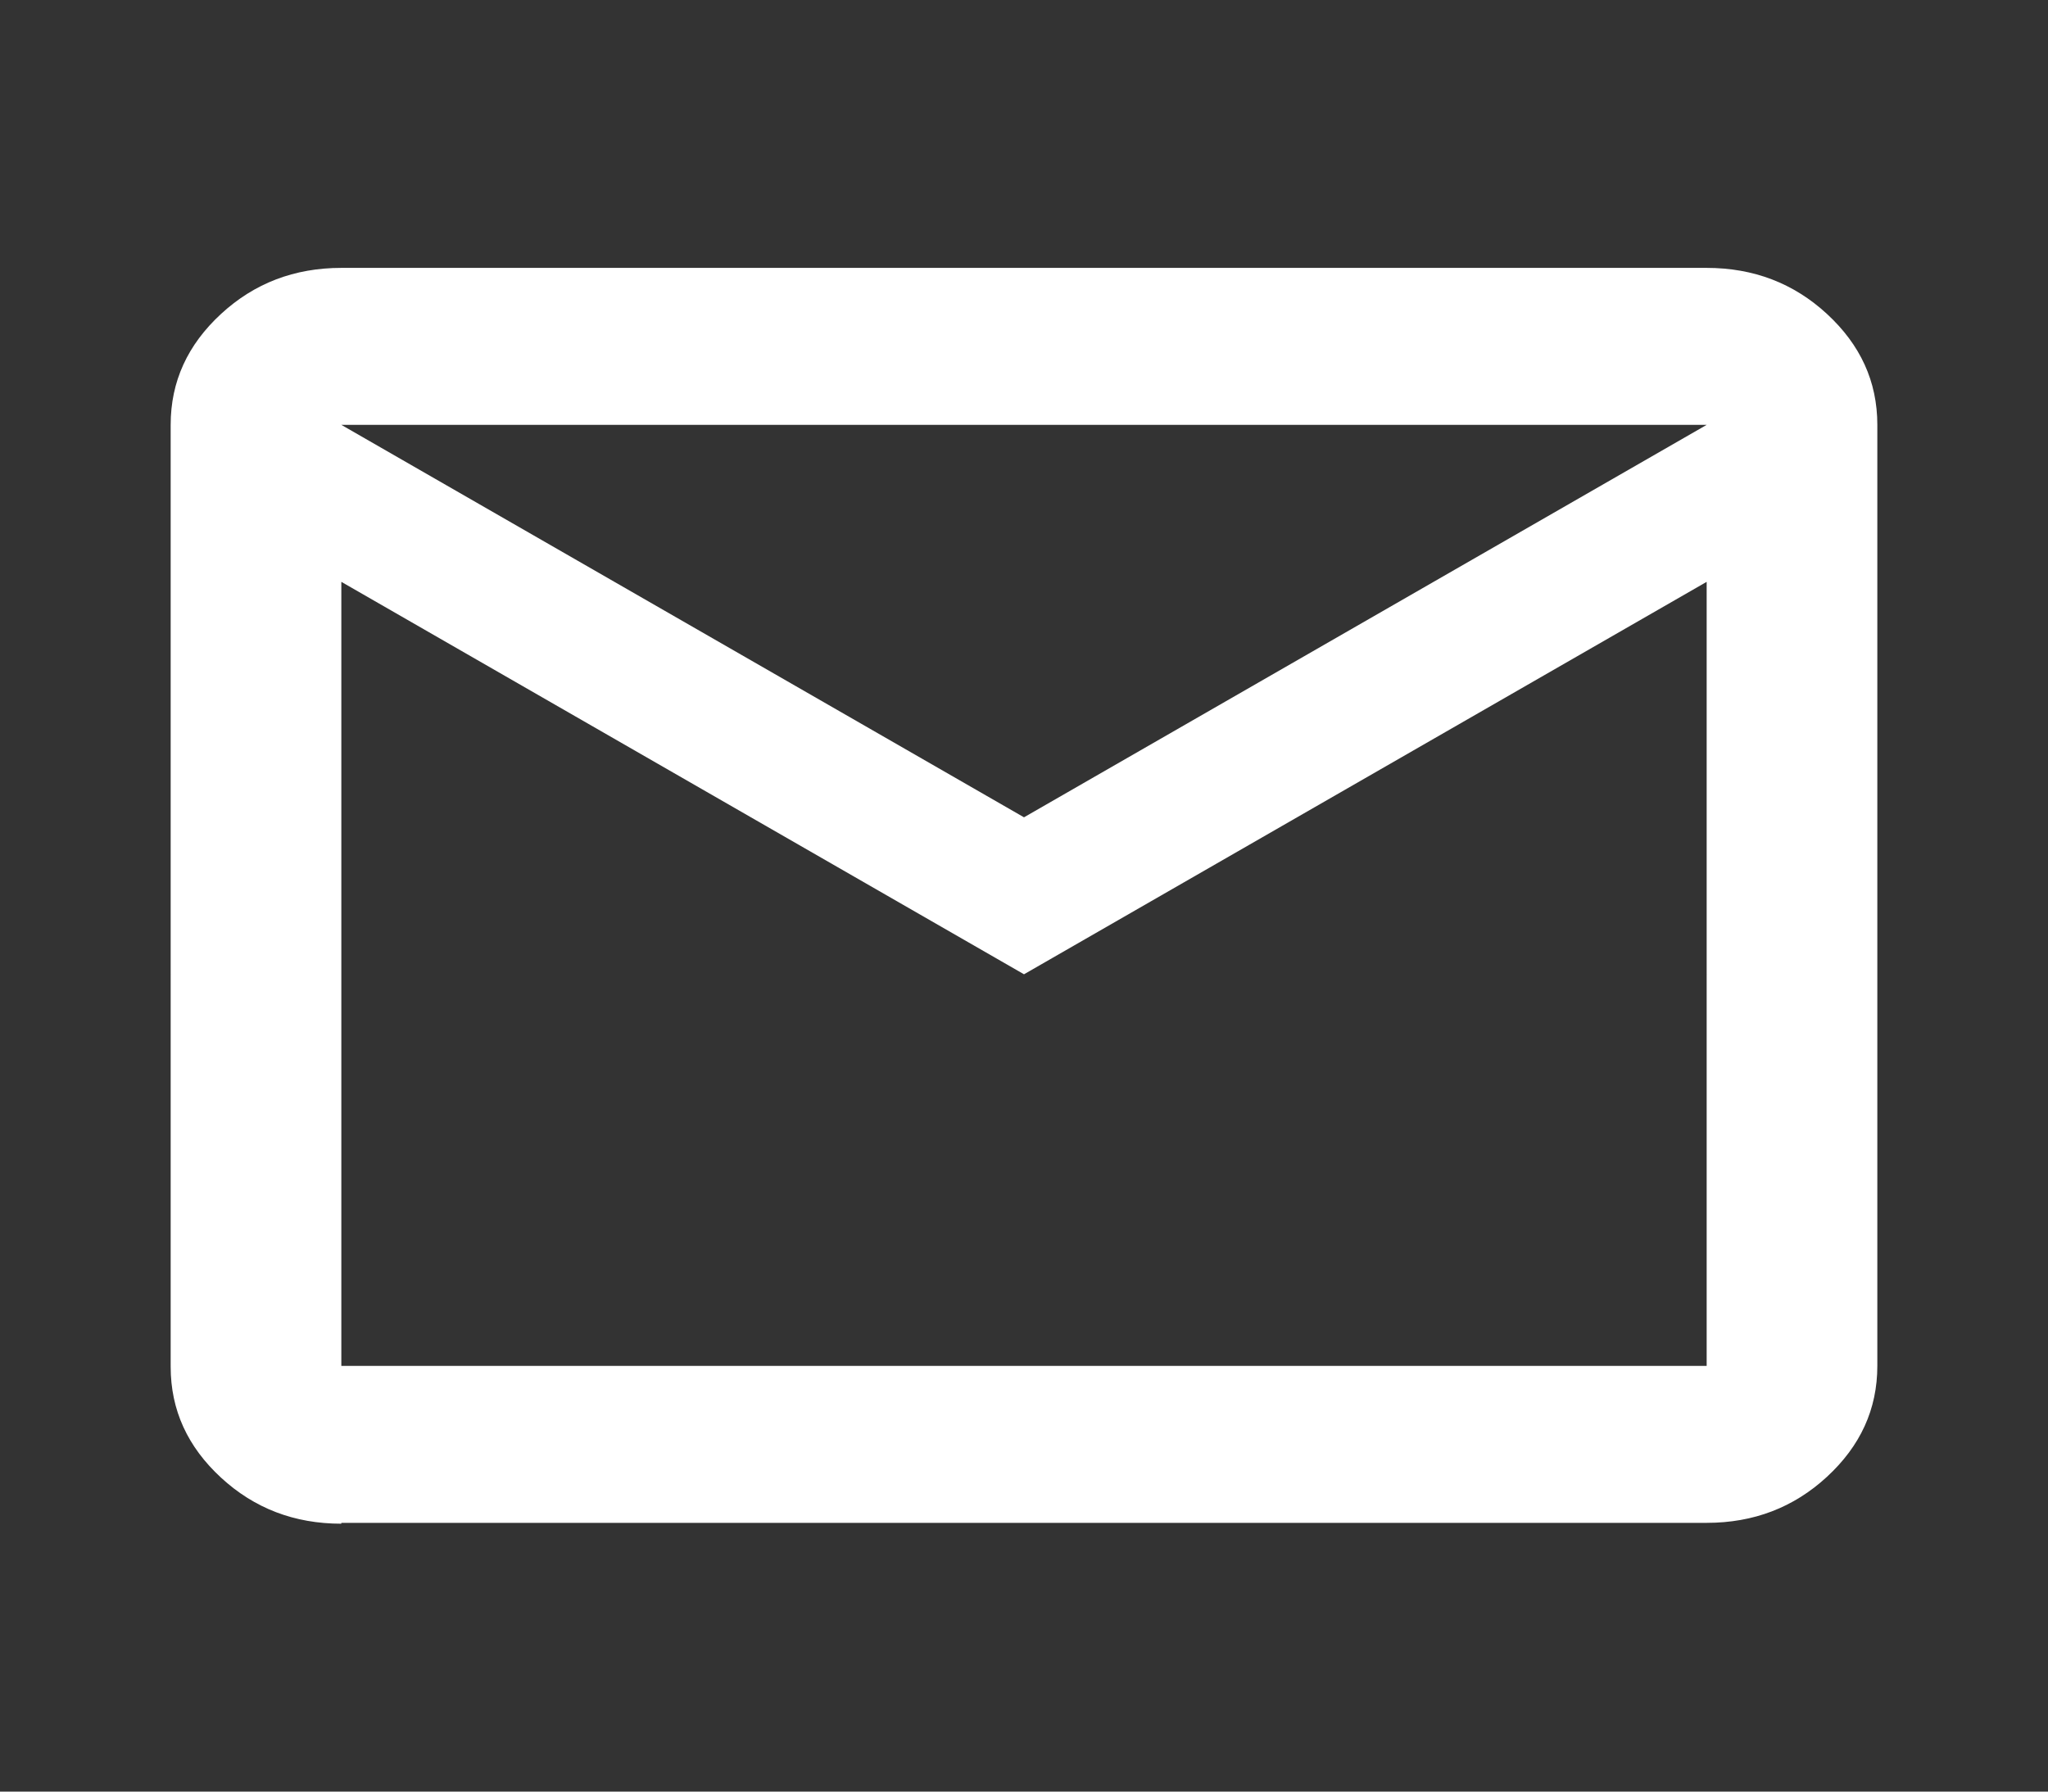 <?xml version="1.0" encoding="UTF-8"?><svg id="_レイヤー_2" xmlns="http://www.w3.org/2000/svg" width="24" height="21" viewBox="0 0 24 21"><rect x="0" y="0" width="24" height="21" fill="#333333" stroke="none"/><defs><style>.cls-1{fill:none;}.cls-2{fill:#fff;}</style></defs><g id="_レイヤー_2-2"><path class="cls-2" d="M4,17.86c-.55,0-1.02-.18-1.41-.54-.39-.36-.59-.79-.59-1.3V4.98c0-.51.2-.94.59-1.3.39-.36.86-.54,1.41-.54h16c.55,0,1.02.18,1.41.54.39.36.59.79.59,1.3v11.03c0,.51-.2.94-.59,1.3-.39.36-.86.54-1.41.54H4ZM12,11.42L4,6.82v9.19h16V6.82l-8,4.6ZM12,9.58l8-4.6H4l8,4.6ZM4,6.82v-1.84,11.03V6.82Z"/><rect class="cls-1" width="24" height="21"/></g></svg>